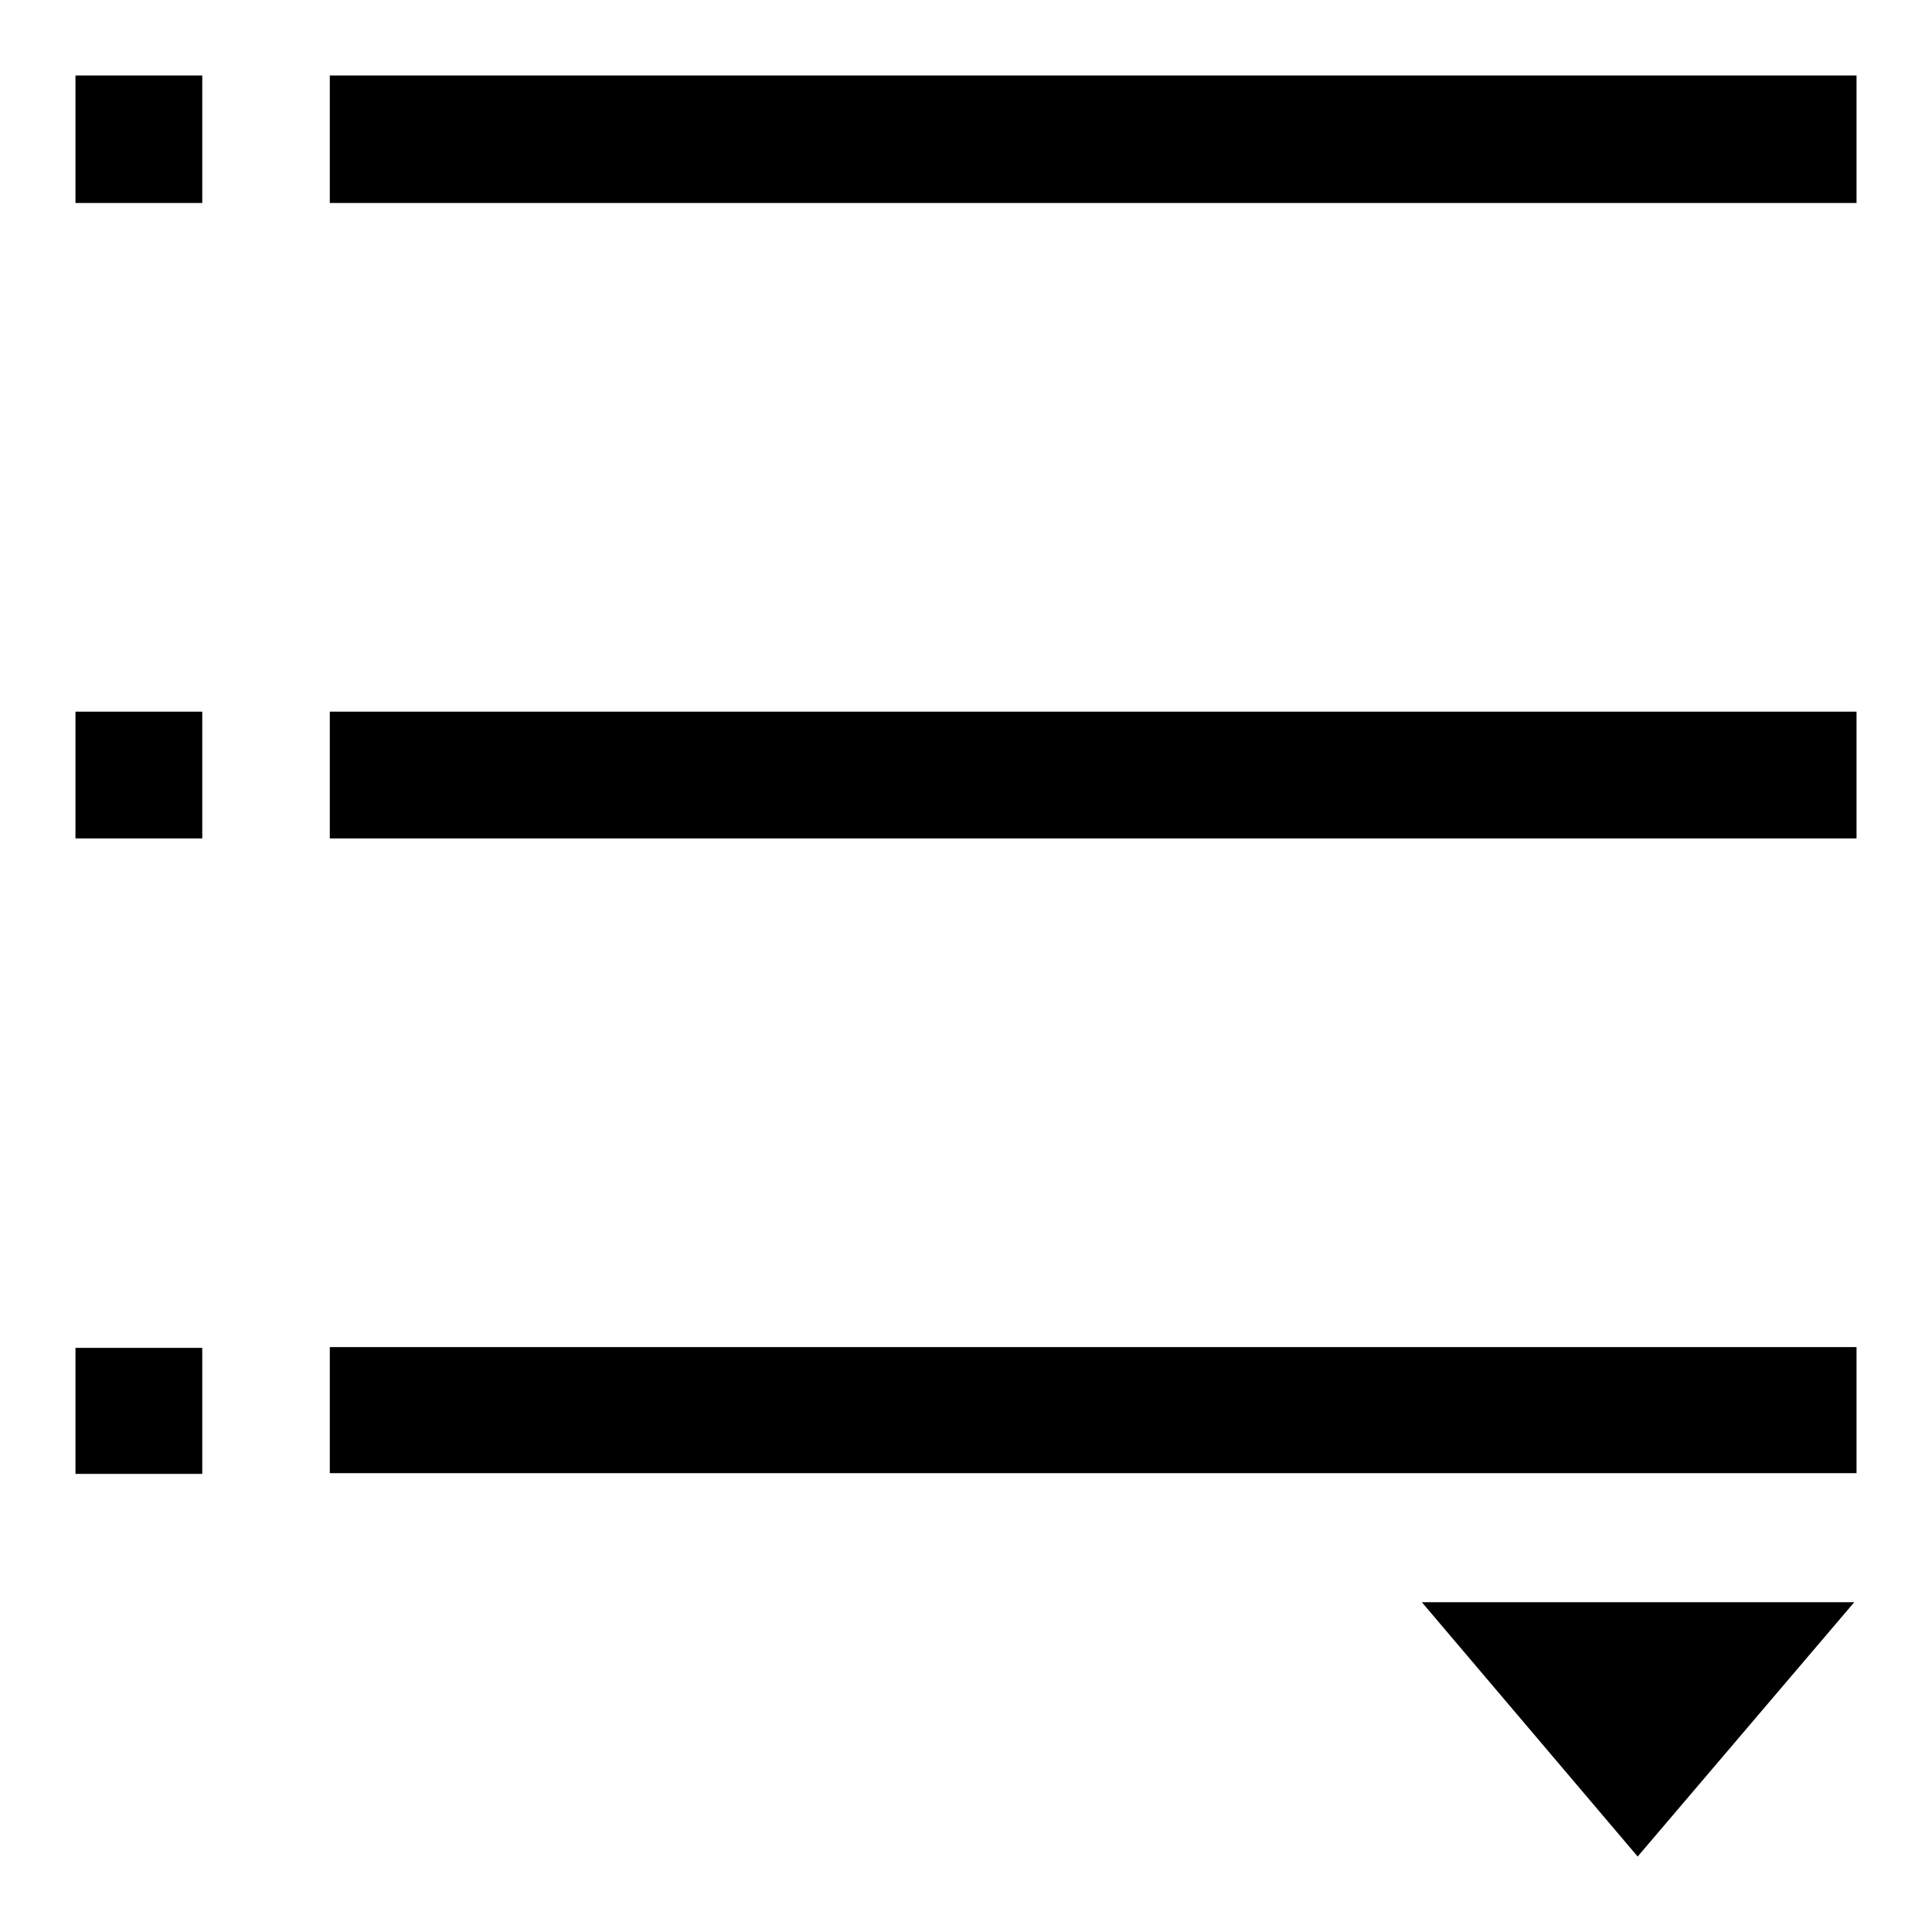 <?xml version="1.0" encoding="utf-8"?>
<!-- Svg Vector Icons : http://www.onlinewebfonts.com/icon -->
<!DOCTYPE svg PUBLIC "-//W3C//DTD SVG 1.1//EN" "http://www.w3.org/Graphics/SVG/1.1/DTD/svg11.dtd">
<svg version="1.1" xmlns="http://www.w3.org/2000/svg" xmlns:xlink="http://www.w3.org/1999/xlink" x="0px" y="0px" viewBox="0 0 256 256" enable-background="new 0 0 256 256" xml:space="preserve">
<g> <path fill="#000000" d="M188.4,212.3L217,246l28.7-33.7H188.4z M10,10h16.8v16.9H10V10L10,10z M43.7,10L246,10v16.9l-202.3,0V10 L43.7,10z M10,94.3h16.8v16.8H10V94.3L10,94.3z M43.7,94.3H246v16.8H43.7V94.3L43.7,94.3z M10,178.6h16.8l0,16.7H10L10,178.6 L10,178.6z M43.7,178.5l202.3,0v16.7l-202.3,0V178.5L43.7,178.5z"/></g>
</svg>